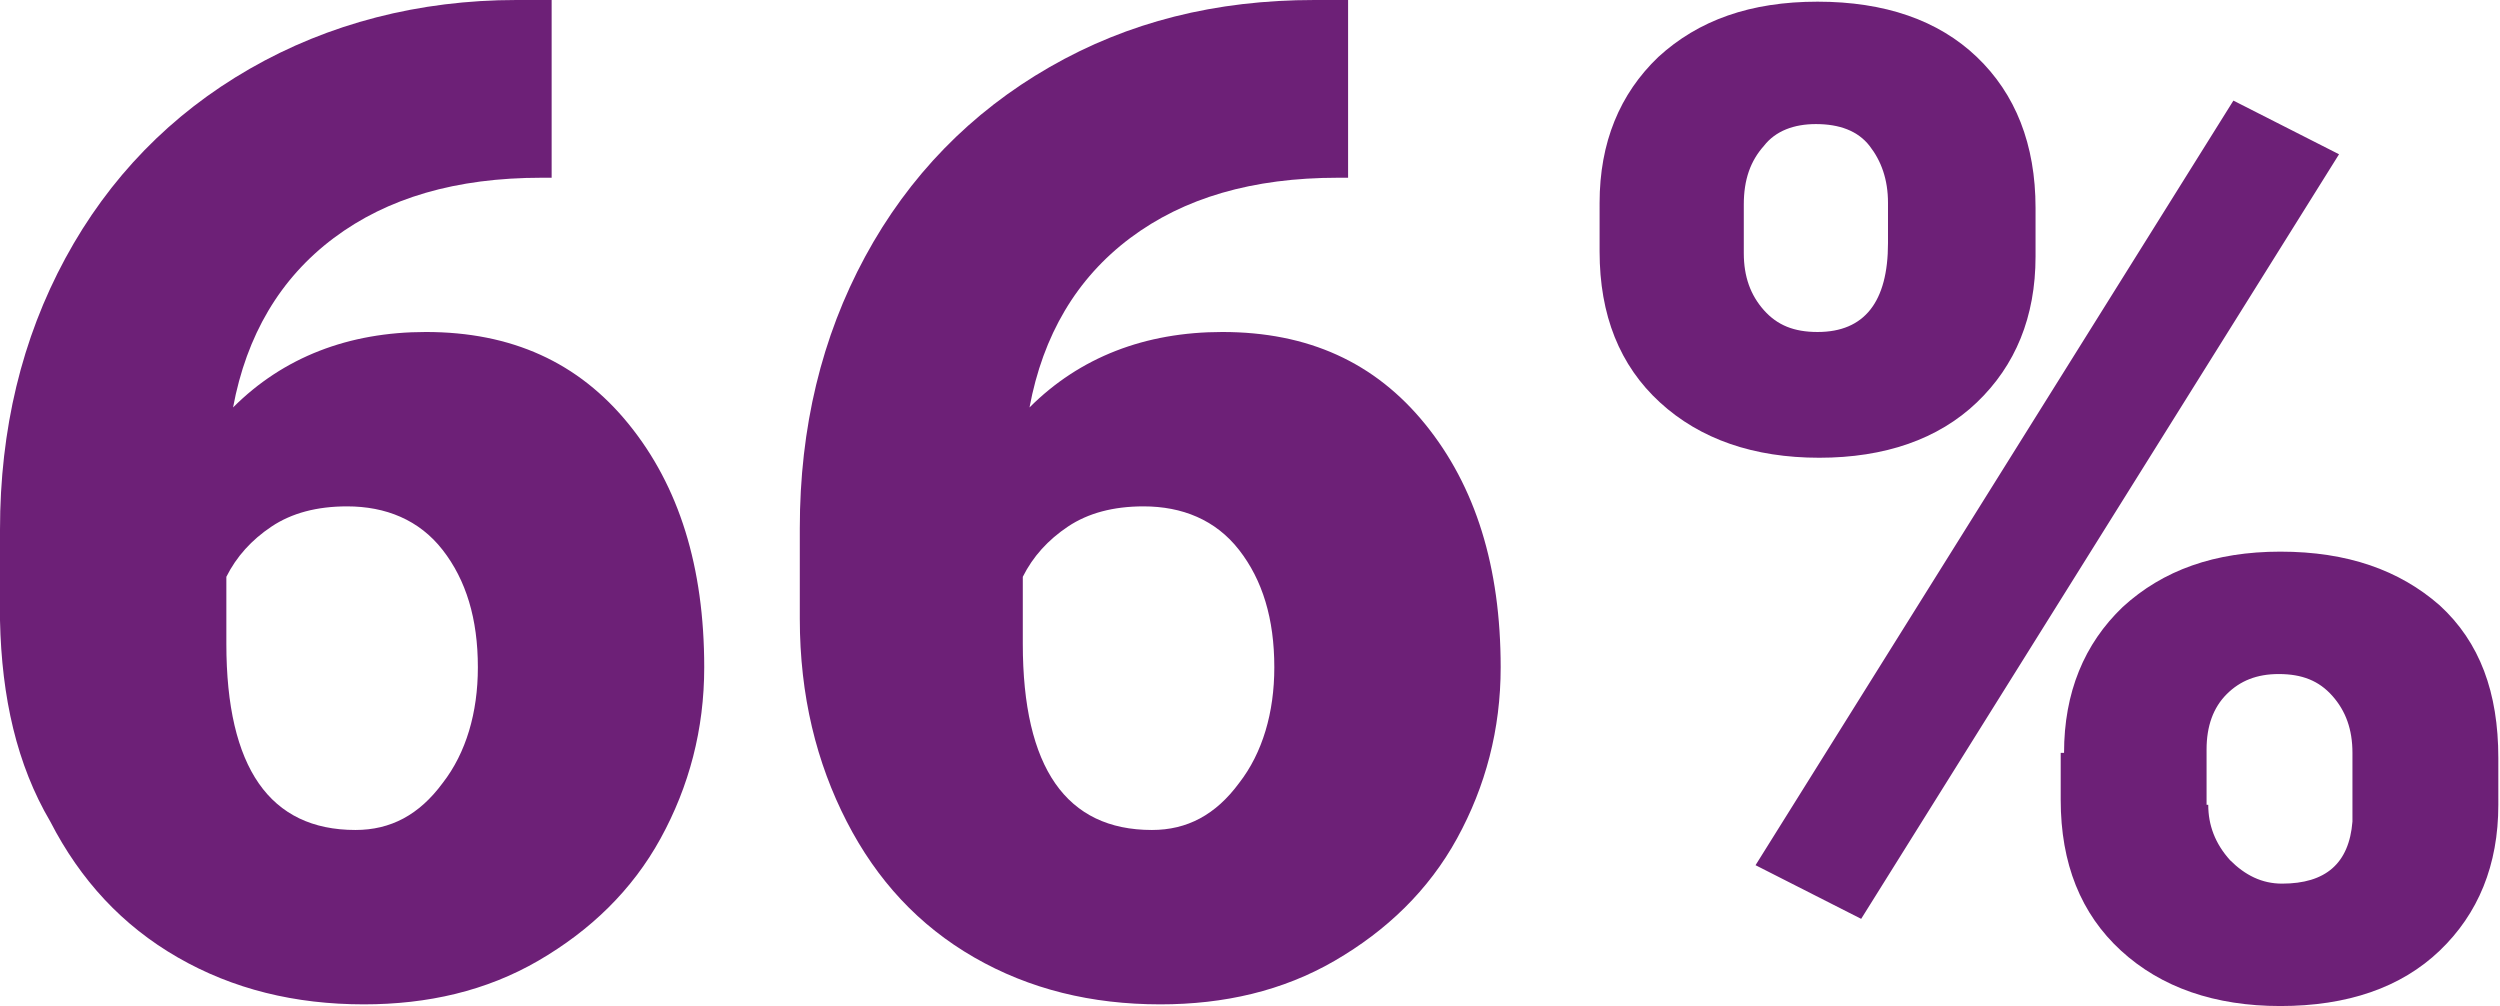 <?xml version="1.0" encoding="utf-8"?>
<!-- Generator: Adobe Illustrator 27.4.1, SVG Export Plug-In . SVG Version: 6.00 Build 0)  -->
<svg version="1.1" id="Camada_1" xmlns="http://www.w3.org/2000/svg" xmlns:xlink="http://www.w3.org/1999/xlink" x="0px" y="0px"
	 viewBox="0 0 149.1 60" style="enable-background:new 0 0 149.1 60;" xml:space="preserve">
<style type="text/css">
	.st0{fill:#A45DAD;stroke:#A45DAD;stroke-miterlimit:10;}
	.st1{fill:#6D2077;}
</style>
<path class="st0" d="M276.5,34.1c0-1,0.3-1.7,0.9-2.3c0.6-0.6,1.4-0.9,2.4-0.9s1.8,0.3,2.4,0.9c0.6,0.6,0.9,1.4,0.9,2.4V35
	c0,0.9-0.3,1.7-0.9,2.3s-1.4,0.9-2.4,0.9s-1.8-0.3-2.4-0.9c-0.6-0.6-0.9-1.4-0.9-2.4V34.1z M278.4,35c0,0.5,0.1,0.9,0.4,1.2
	s0.6,0.5,1.1,0.5c0.4,0,0.8-0.2,1.1-0.5c0.3-0.3,0.4-0.7,0.4-1.3v-0.8c0-0.5-0.1-0.9-0.4-1.2s-0.6-0.5-1.1-0.5s-0.8,0.2-1.1,0.5
	c-0.3,0.3-0.4,0.7-0.4,1.2V35z M281.4,45.7l-1.4-0.8l7.7-12.3l1.4,0.8L281.4,45.7z M285.8,43c0-1,0.3-1.7,0.9-2.3s1.4-0.9,2.4-0.9
	s1.8,0.3,2.4,0.9c0.6,0.6,0.9,1.4,0.9,2.4v0.8c0,0.9-0.3,1.7-0.9,2.3s-1.4,0.9-2.4,0.9s-1.8-0.3-2.4-0.9c-0.6-0.6-0.9-1.4-0.9-2.4
	V43z M287.6,43.8c0,0.5,0.1,0.9,0.4,1.2s0.6,0.5,1.1,0.5s0.8-0.1,1.1-0.4c0.3-0.3,0.4-0.7,0.4-1.3V43c0-0.5-0.1-0.9-0.4-1.2
	s-0.6-0.5-1.1-0.5c-0.4,0-0.8,0.2-1.1,0.5c-0.3,0.3-0.4,0.7-0.4,1.3V43.8z"/>
<g>
	<path class="st1" d="M32.9,0v10.6h-0.6c-5.1,0-9.2,1.2-12.4,3.6s-5.2,5.8-6,10.1c3-3,6.9-4.5,11.5-4.5c5.1,0,9.1,1.8,12.1,5.5
		s4.5,8.5,4.5,14.5c0,3.7-0.9,7.1-2.6,10.2s-4.2,5.5-7.3,7.3c-3.1,1.8-6.6,2.6-10.4,2.6c-4.1,0-7.8-0.9-11.1-2.8
		c-3.3-1.9-5.8-4.6-7.6-8.1C1,45.6,0.1,41.6,0,37v-5.4c0-6,1.3-11.4,3.9-16.2s6.3-8.6,11-11.3S25,0,30.8,0H32.9z M20.7,30.2
		c-1.8,0-3.3,0.4-4.5,1.2c-1.2,0.8-2.1,1.8-2.7,3v4c0,7.4,2.6,11.1,7.7,11.1c2.1,0,3.8-0.9,5.2-2.8c1.4-1.8,2.1-4.2,2.1-6.9
		c0-2.9-0.7-5.2-2.1-7S23,30.2,20.7,30.2z"/>
	<path class="st1" d="M80.4,0v10.6h-0.6c-5.1,0-9.2,1.2-12.4,3.6c-3.2,2.4-5.2,5.8-6,10.1c3-3,6.9-4.5,11.5-4.5
		c5.1,0,9.1,1.8,12.1,5.5s4.5,8.5,4.5,14.5c0,3.7-0.9,7.1-2.6,10.2s-4.2,5.5-7.3,7.3c-3.1,1.8-6.6,2.6-10.4,2.6
		c-4.1,0-7.8-0.9-11.1-2.8c-3.3-1.9-5.8-4.6-7.6-8.1c-1.8-3.5-2.8-7.5-2.8-12.1v-5.4c0-6,1.3-11.4,3.9-16.2c2.6-4.8,6.3-8.6,11-11.3
		S72.5,0,78.4,0H80.4z M68.2,30.2c-1.8,0-3.3,0.4-4.5,1.2c-1.2,0.8-2.1,1.8-2.7,3v4c0,7.4,2.6,11.1,7.7,11.1c2.1,0,3.8-0.9,5.2-2.8
		c1.4-1.8,2.1-4.2,2.1-6.9c0-2.9-0.7-5.2-2.1-7S70.5,30.2,68.2,30.2z"/>
	<path class="st1" d="M95.4,12.1c0-3.6,1.2-6.5,3.5-8.7c2.4-2.2,5.5-3.3,9.5-3.3c4,0,7.2,1.1,9.5,3.3c2.3,2.2,3.5,5.2,3.5,9v2.9
		c0,3.6-1.2,6.5-3.5,8.7c-2.3,2.2-5.5,3.3-9.4,3.3c-3.9,0-7.1-1.1-9.5-3.3c-2.4-2.2-3.6-5.2-3.6-9V12.1z M104,15.1
		c0,1.4,0.4,2.5,1.2,3.4c0.8,0.9,1.8,1.3,3.2,1.3c2.8,0,4.2-1.8,4.2-5.3v-2.4c0-1.4-0.4-2.5-1.1-3.4c-0.7-0.9-1.8-1.3-3.2-1.3
		c-1.3,0-2.4,0.4-3.1,1.3c-0.8,0.9-1.2,2-1.2,3.5V15.1z M111,54.8l-6.3-3.2l28.5-45.6l6.3,3.2L111,54.8z M123.1,44.9
		c0-3.6,1.2-6.5,3.5-8.7c2.4-2.2,5.5-3.3,9.4-3.3c4,0,7.1,1.1,9.5,3.2c2.4,2.2,3.5,5.2,3.5,9.1V48c0,3.6-1.2,6.5-3.5,8.7
		c-2.3,2.2-5.5,3.3-9.5,3.3c-3.9,0-7.1-1.1-9.5-3.3c-2.4-2.2-3.6-5.2-3.6-9V44.9z M131.7,48c0,1.2,0.4,2.3,1.3,3.3
		c0.9,0.9,1.9,1.4,3.1,1.4c2.6,0,4-1.2,4.2-3.7l0-4.1c0-1.4-0.4-2.5-1.2-3.4c-0.8-0.9-1.8-1.3-3.2-1.3c-1.3,0-2.3,0.4-3.1,1.2
		c-0.8,0.8-1.2,1.9-1.2,3.3V48z"/>
</g>
</svg>
